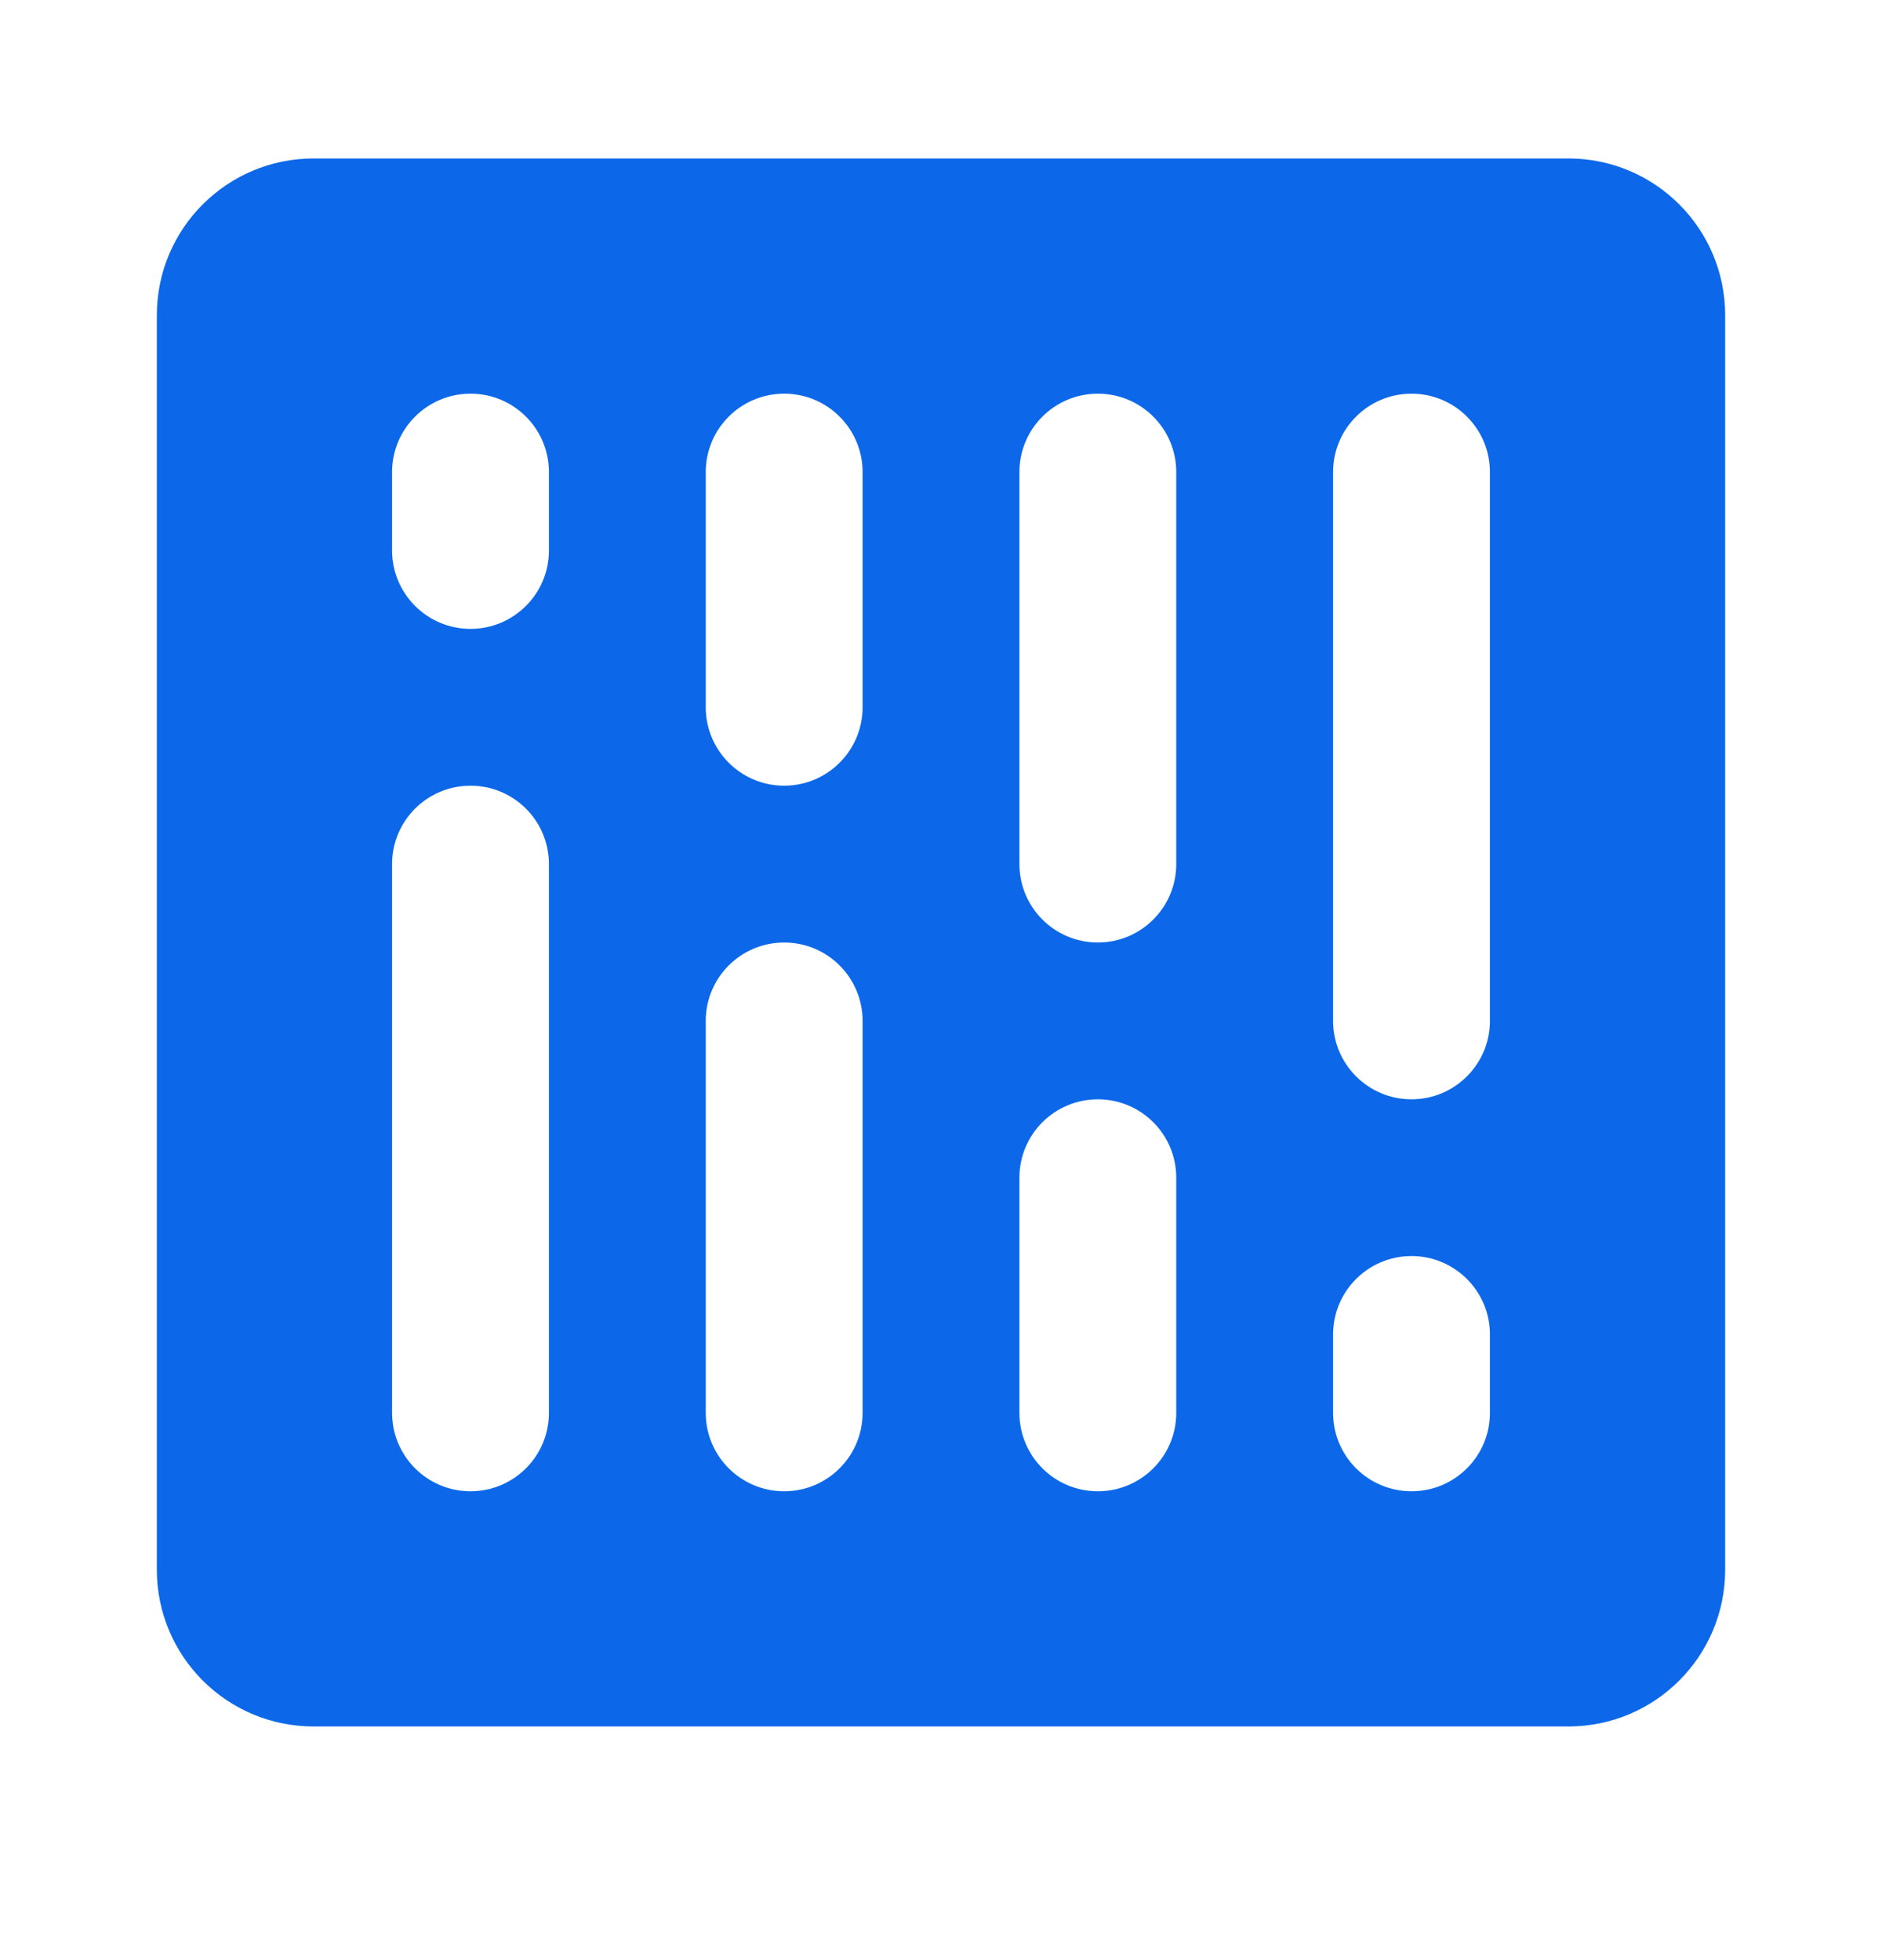 <svg width="24" height="25" viewBox="0 0 24 25" fill="none" xmlns="http://www.w3.org/2000/svg">
<path fill-rule="evenodd" clip-rule="evenodd" d="M22 4.021C22 2.916 21.105 2.021 20 2.021H4C2.895 2.021 2 2.916 2 4.021V20.02C2 21.125 2.895 22.02 4 22.02H20C21.105 22.02 22 21.125 22 20.02V4.021ZM19 17.02C19 16.468 18.552 16.02 18 16.02C17.448 16.02 17 16.468 17 17.02V18.02C17 18.573 17.448 19.02 18 19.02C18.552 19.02 19 18.573 19 18.02V17.02ZM18 5.021C18.552 5.021 19 5.468 19 6.021V13.021C19 13.573 18.552 14.021 18 14.021C17.448 14.021 17 13.573 17 13.021V6.021C17 5.468 17.448 5.021 18 5.021ZM15 15.021C15 14.468 14.552 14.021 14 14.021C13.448 14.021 13 14.468 13 15.021V18.02C13 18.573 13.448 19.02 14 19.02C14.552 19.02 15 18.573 15 18.02V15.021ZM14 5.021C14.552 5.021 15 5.468 15 6.021V11.021C15 11.573 14.552 12.021 14 12.021C13.448 12.021 13 11.573 13 11.021V6.021C13 5.468 13.448 5.021 14 5.021ZM11 6.021C11 5.468 10.552 5.021 10 5.021C9.448 5.021 9 5.468 9 6.021V9.021C9 9.573 9.448 10.021 10 10.021C10.552 10.021 11 9.573 11 9.021V6.021ZM10 12.021C10.552 12.021 11 12.468 11 13.021V18.02C11 18.573 10.552 19.02 10 19.02C9.448 19.02 9 18.573 9 18.02V13.021C9 12.468 9.448 12.021 10 12.021ZM7 6.021C7 5.468 6.552 5.021 6 5.021C5.448 5.021 5 5.468 5 6.021V7.021C5 7.573 5.448 8.021 6 8.021C6.552 8.021 7 7.573 7 7.021V6.021ZM6 10.021C6.552 10.021 7 10.468 7 11.021V18.02C7 18.573 6.552 19.02 6 19.02C5.448 19.02 5 18.573 5 18.02V11.021C5 10.468 5.448 10.021 6 10.021Z" fill="#0C68E9"/>
</svg>
